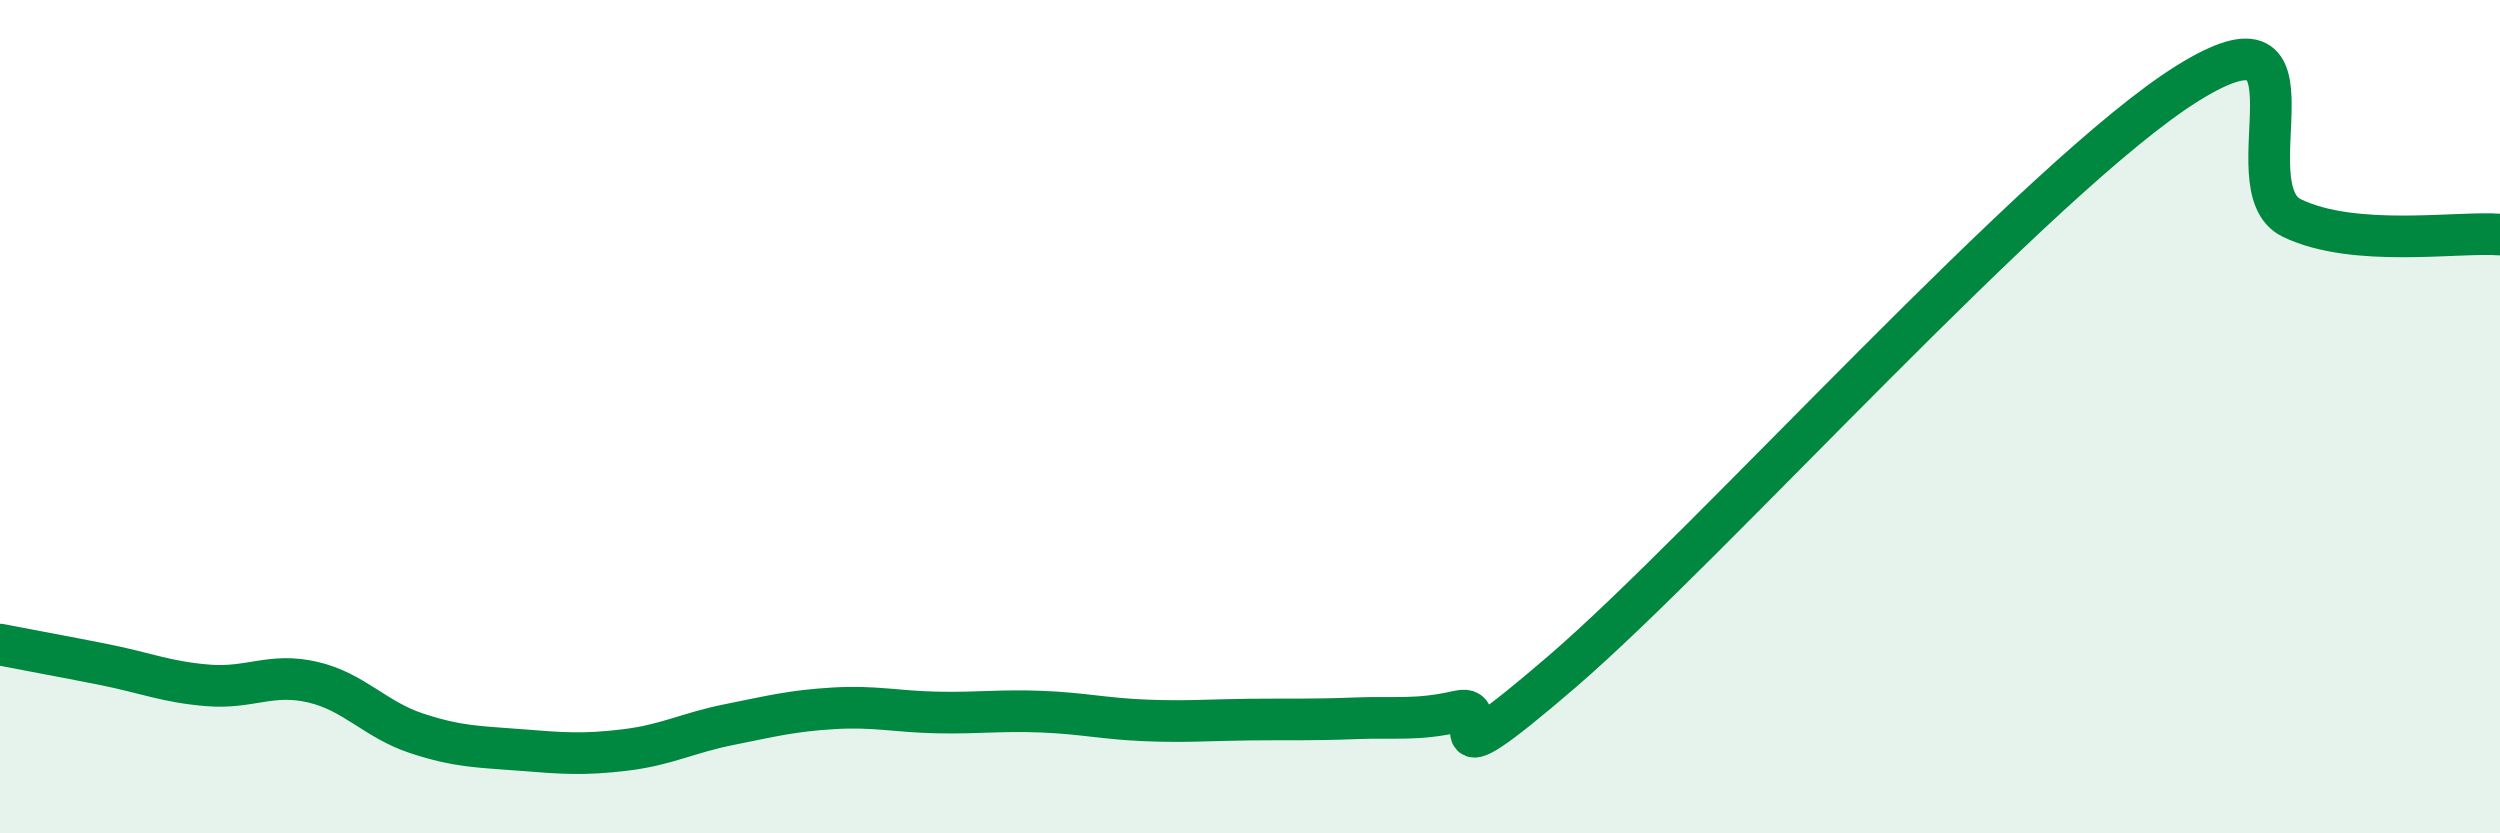 
    <svg width="60" height="20" viewBox="0 0 60 20" xmlns="http://www.w3.org/2000/svg">
      <path
        d="M 0,15.47 C 0.5,15.57 1.5,15.75 2.5,15.95 C 3.5,16.15 4,16.37 5,16.45 C 6,16.53 6.5,16.14 7.5,16.37 C 8.5,16.6 9,17.27 10,17.6 C 11,17.93 11.5,17.92 12.5,18 C 13.5,18.08 14,18.12 15,18 C 16,17.88 16.5,17.59 17.5,17.39 C 18.5,17.19 19,17.06 20,17 C 21,16.94 21.5,17.08 22.5,17.1 C 23.5,17.12 24,17.04 25,17.08 C 26,17.12 26.5,17.25 27.5,17.29 C 28.5,17.33 29,17.28 30,17.27 C 31,17.26 31.5,17.28 32.5,17.24 C 33.5,17.2 34,17.3 35,17.07 C 36,16.84 34,19.12 37.5,16.11 C 41,13.1 49,4.18 52.5,2 C 56,-0.18 53.5,4.5 55,5.23 C 56.5,5.96 59,5.55 60,5.63L60 20L0 20Z"
        fill="#008740"
        opacity="0.1"
        stroke-linecap="round"
        stroke-linejoin="round"
      />
      <path
        d="M 0,15.47 C 0.5,15.57 1.5,15.75 2.5,15.95 C 3.5,16.15 4,16.37 5,16.45 C 6,16.53 6.5,16.14 7.5,16.37 C 8.5,16.6 9,17.27 10,17.6 C 11,17.93 11.5,17.92 12.5,18 C 13.5,18.08 14,18.12 15,18 C 16,17.88 16.5,17.59 17.5,17.39 C 18.5,17.19 19,17.06 20,17 C 21,16.94 21.5,17.08 22.5,17.1 C 23.5,17.12 24,17.04 25,17.08 C 26,17.12 26.5,17.25 27.5,17.29 C 28.5,17.33 29,17.28 30,17.27 C 31,17.26 31.5,17.28 32.5,17.24 C 33.5,17.2 34,17.3 35,17.07 C 36,16.84 34,19.12 37.5,16.11 C 41,13.1 49,4.18 52.5,2 C 56,-0.18 53.5,4.5 55,5.23 C 56.5,5.96 59,5.55 60,5.63"
        stroke="#008740"
        stroke-width="1"
        fill="none"
        stroke-linecap="round"
        stroke-linejoin="round"
      />
    </svg>
  